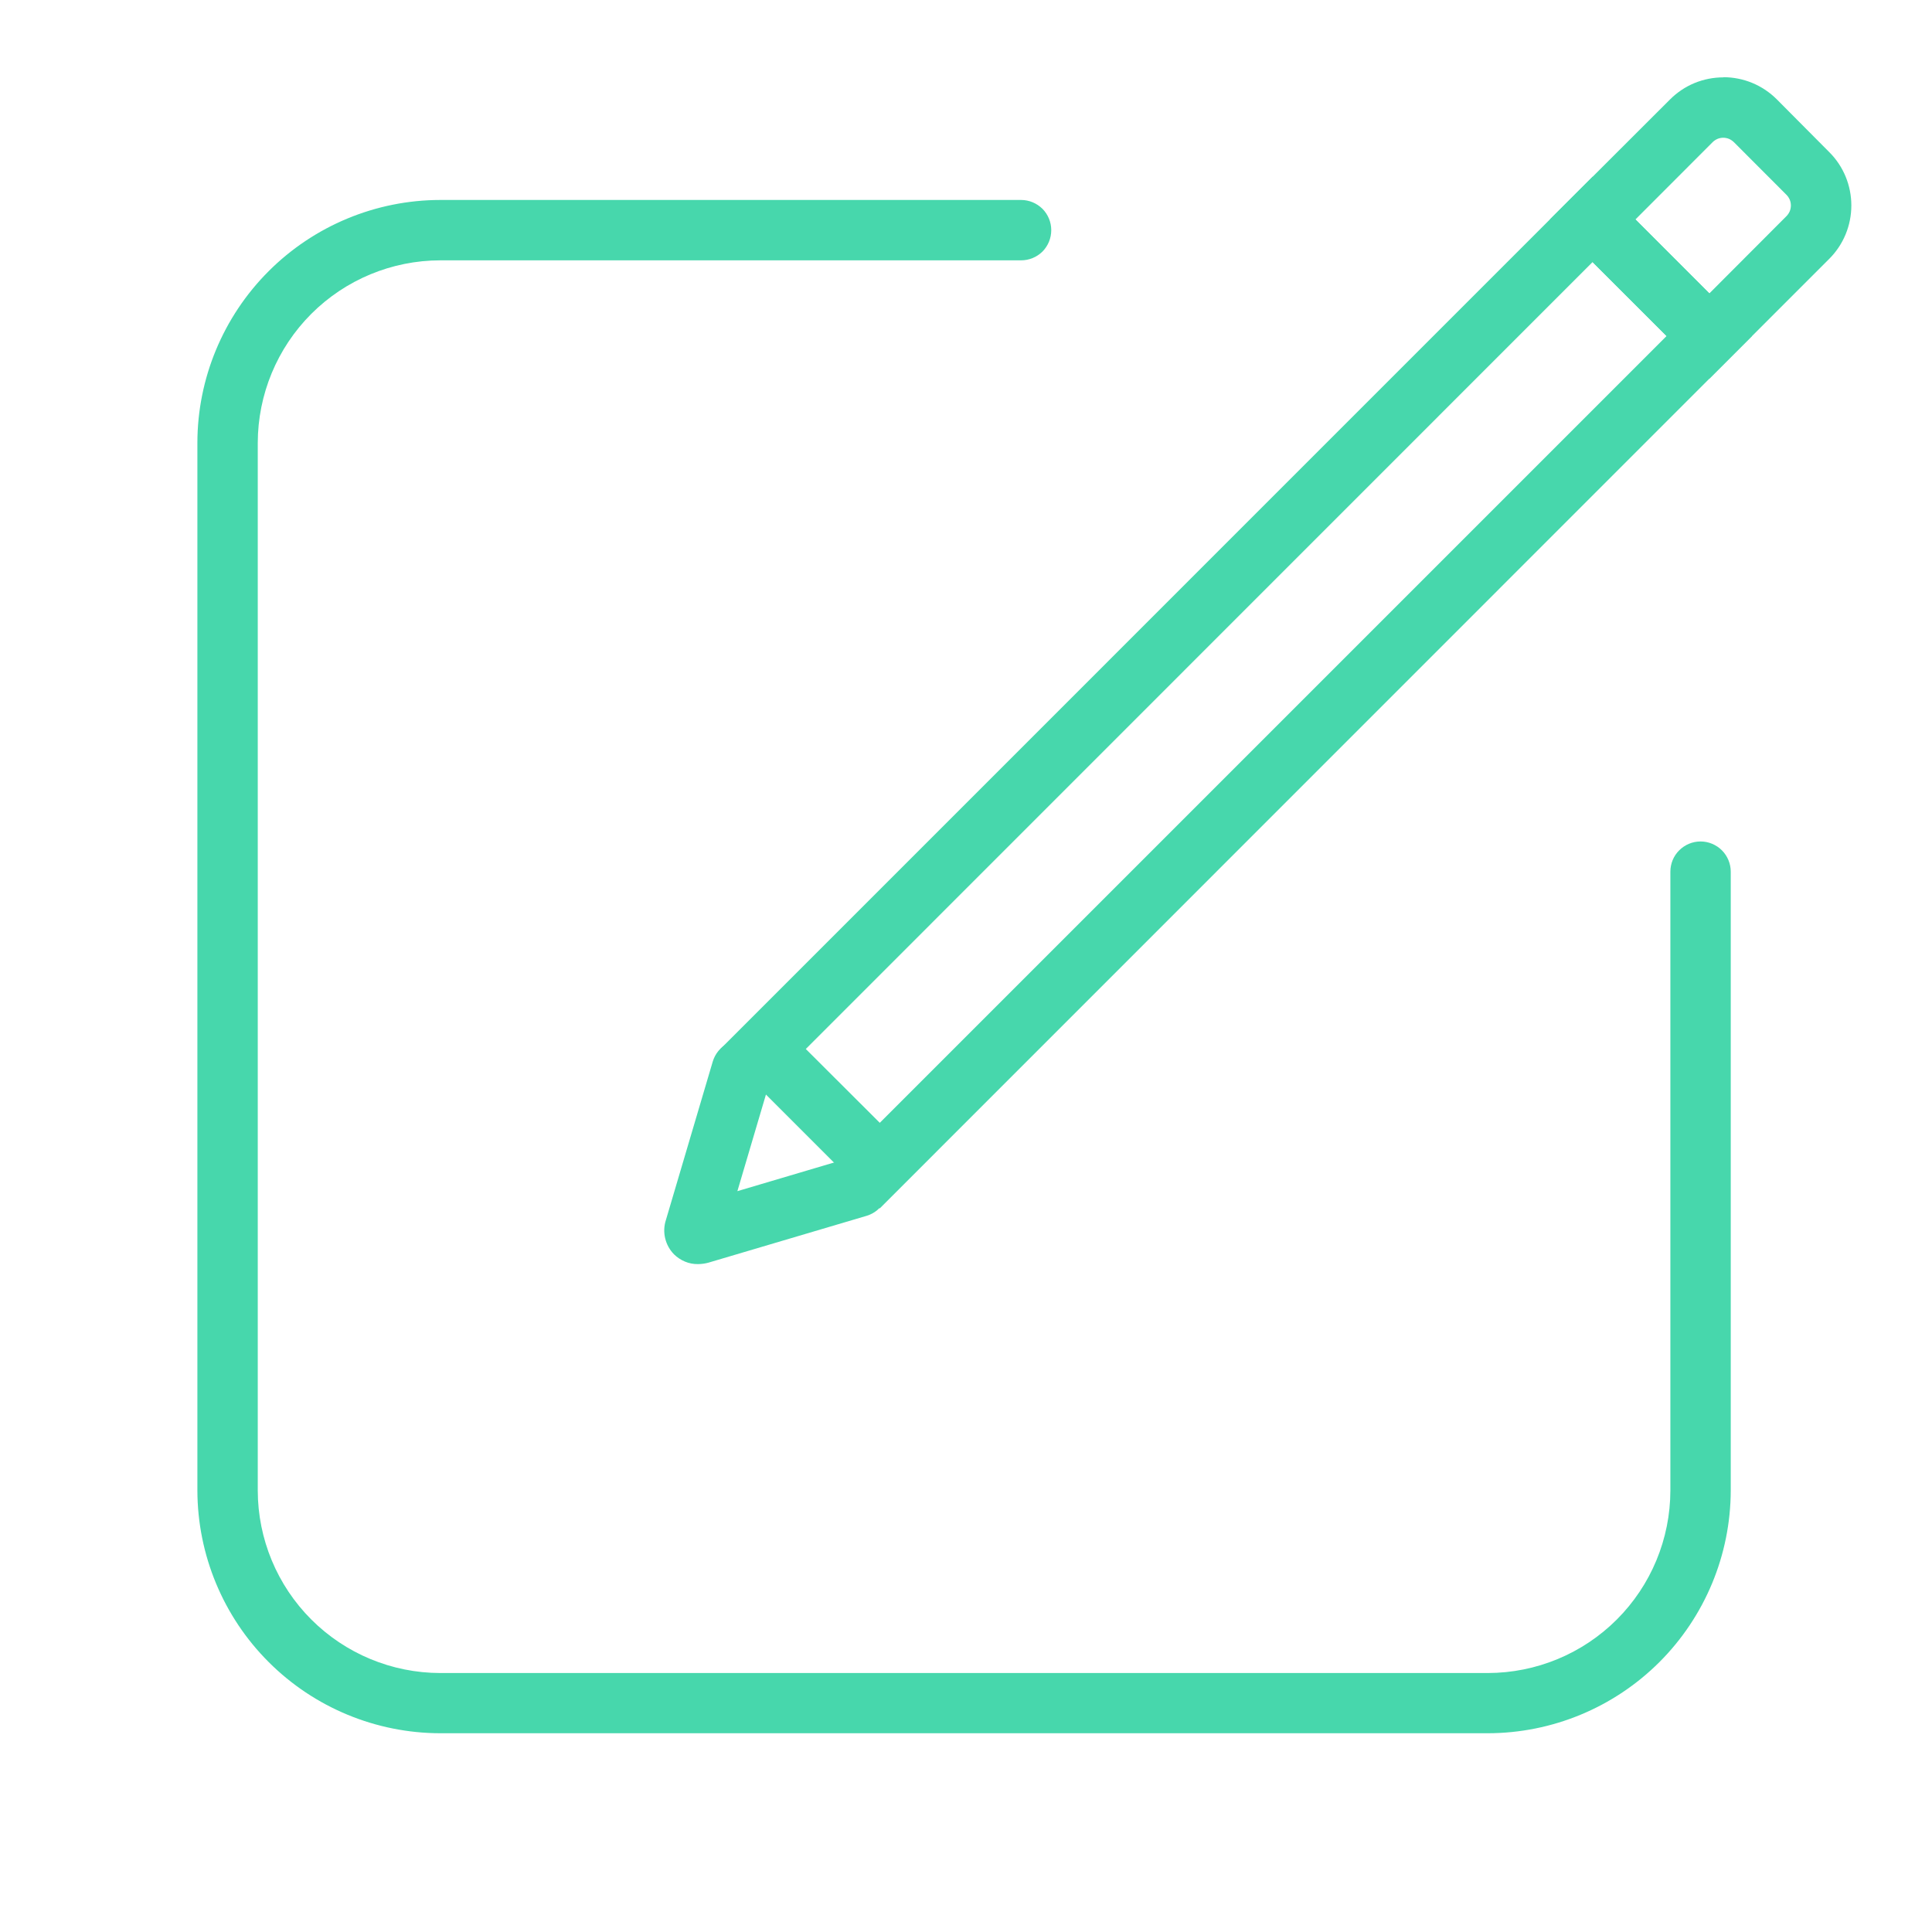 <svg width="24" height="24" viewBox="0 0 24 24" fill="none" xmlns="http://www.w3.org/2000/svg">
<path d="M18.482 21.531H5.469C4.67 21.53 3.903 21.212 3.338 20.647C2.772 20.082 2.454 19.315 2.452 18.516V5.5C2.453 4.701 2.772 3.934 3.337 3.369C3.903 2.803 4.67 2.485 5.469 2.484H12.684C12.784 2.484 12.879 2.524 12.95 2.594C13.02 2.665 13.059 2.76 13.059 2.859C13.059 2.959 13.02 3.054 12.95 3.125C12.879 3.195 12.784 3.234 12.684 3.234H5.469C4.868 3.235 4.292 3.474 3.867 3.899C3.442 4.324 3.203 4.901 3.202 5.502V18.516C3.203 19.117 3.442 19.693 3.867 20.118C4.292 20.543 4.868 20.782 5.469 20.783H18.482C19.084 20.782 19.66 20.543 20.085 20.118C20.51 19.693 20.749 19.117 20.75 18.516V10.828C20.75 10.729 20.789 10.633 20.86 10.563C20.93 10.493 21.025 10.453 21.125 10.453C21.224 10.453 21.32 10.493 21.39 10.563C21.46 10.633 21.5 10.729 21.5 10.828V18.516C21.498 19.315 21.18 20.081 20.614 20.647C20.048 21.212 19.282 21.53 18.482 21.531Z" fill="#47D7AC"/>
<path d="M19.784 3.255L20.703 4.174L10.929 13.948L10.01 13.031L19.784 3.255ZM19.784 2.195L8.949 13.031L10.929 15.011L21.764 4.174L19.784 2.195Z" fill="#47D7AC"/>
<path d="M21.406 1.711C21.431 1.711 21.455 1.716 21.478 1.725C21.501 1.735 21.521 1.749 21.539 1.766L22.192 2.42C22.209 2.437 22.223 2.458 22.233 2.481C22.242 2.503 22.247 2.528 22.247 2.552C22.247 2.577 22.242 2.601 22.233 2.624C22.223 2.647 22.209 2.668 22.192 2.685L21.234 3.645L20.316 2.726L21.275 1.766C21.292 1.749 21.313 1.735 21.336 1.725C21.359 1.716 21.383 1.711 21.408 1.711H21.406ZM21.408 0.961C21.285 0.961 21.163 0.985 21.049 1.032C20.935 1.079 20.832 1.149 20.745 1.236L19.253 2.726L21.234 4.705L22.724 3.215C22.9 3.039 22.998 2.801 22.998 2.552C22.998 2.304 22.9 2.065 22.724 1.89L22.071 1.233C21.984 1.146 21.88 1.077 21.767 1.03C21.653 0.983 21.531 0.959 21.408 0.959V0.961Z" fill="#47D7AC"/>
<path d="M8.669 15.703C8.614 15.704 8.559 15.693 8.509 15.672C8.458 15.651 8.412 15.62 8.373 15.582C8.319 15.527 8.281 15.458 8.263 15.383C8.245 15.308 8.248 15.229 8.272 15.156L8.854 13.187C8.883 13.091 8.948 13.011 9.035 12.964C9.122 12.916 9.225 12.906 9.32 12.934C9.416 12.962 9.496 13.027 9.543 13.115C9.591 13.202 9.602 13.305 9.573 13.4L9.16 14.797L10.557 14.383C10.652 14.357 10.753 14.369 10.839 14.416C10.925 14.464 10.989 14.544 11.017 14.638C11.045 14.732 11.034 14.834 10.988 14.921C10.942 15.008 10.863 15.073 10.77 15.102L8.801 15.685C8.758 15.697 8.713 15.703 8.669 15.703Z" fill="#47D7AC"/>
</svg>
